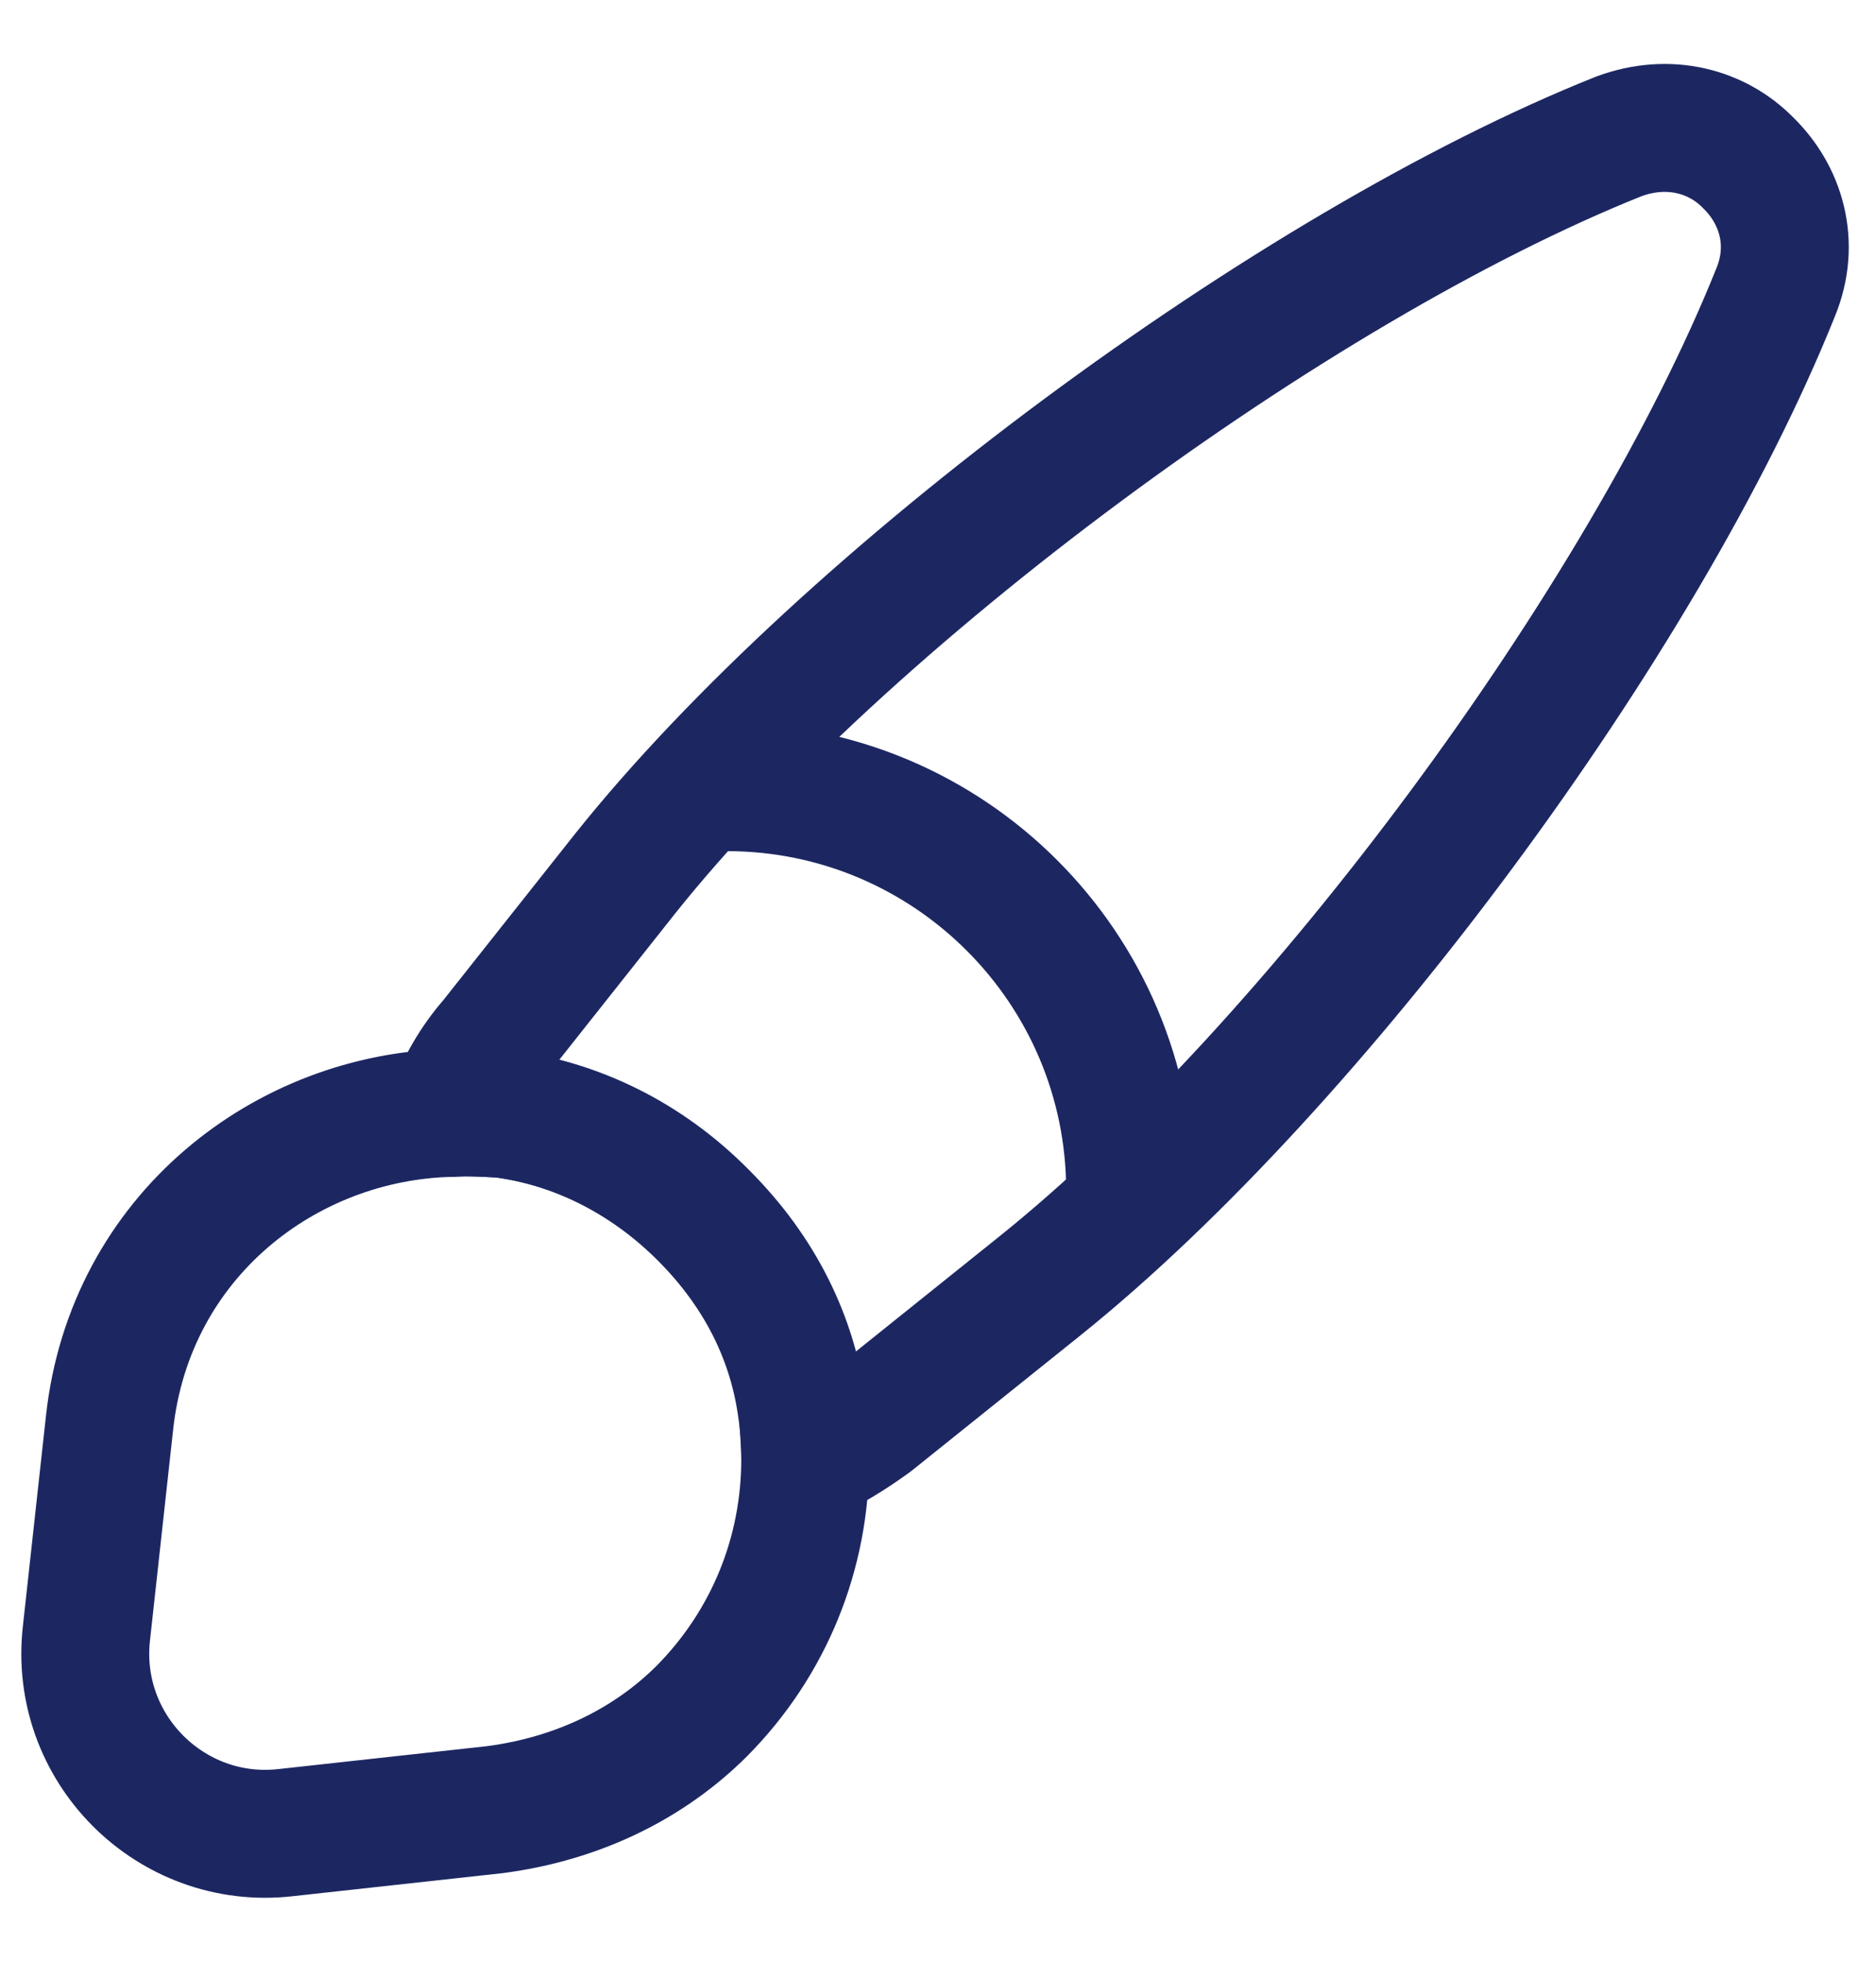 <svg width="22" height="23" viewBox="0 0 22 23" fill="none" xmlns="http://www.w3.org/2000/svg">
<path d="M20.822 3.43C19.282 7.269 15.423 12.488 12.193 15.078L10.224 16.657C9.974 16.837 9.724 16.997 9.444 17.107C9.444 16.927 9.434 16.727 9.404 16.538C9.294 15.698 8.914 14.918 8.244 14.248C7.564 13.568 6.734 13.168 5.884 13.058C5.684 13.048 5.484 13.028 5.285 13.048C5.394 12.738 5.564 12.448 5.774 12.208L7.334 10.239C9.914 7.009 15.153 3.13 18.982 1.6C19.572 1.38 20.142 1.54 20.502 1.91C20.882 2.28 21.062 2.85 20.822 3.43Z" stroke="#1C2762" stroke-width="1.5" stroke-linecap="round" stroke-linejoin="round"/>
<path d="M9.443 17.108C9.443 18.207 9.024 19.257 8.234 20.057C7.624 20.667 6.794 21.087 5.804 21.217L3.345 21.487C2.005 21.637 0.855 20.497 1.015 19.137L1.285 16.678C1.525 14.488 3.355 13.088 5.294 13.048C5.494 13.038 5.704 13.048 5.894 13.058C6.744 13.168 7.574 13.558 8.254 14.248C8.924 14.918 9.303 15.698 9.413 16.538C9.423 16.727 9.443 16.918 9.443 17.108Z" stroke="#1C2762" stroke-width="1.5" stroke-linecap="round" stroke-linejoin="round"/>
<path d="M13.253 13.958C13.253 11.348 11.133 9.229 8.523 9.229" stroke="#1C2762" stroke-width="1.5" stroke-linecap="round" stroke-linejoin="round"/>
</svg>
